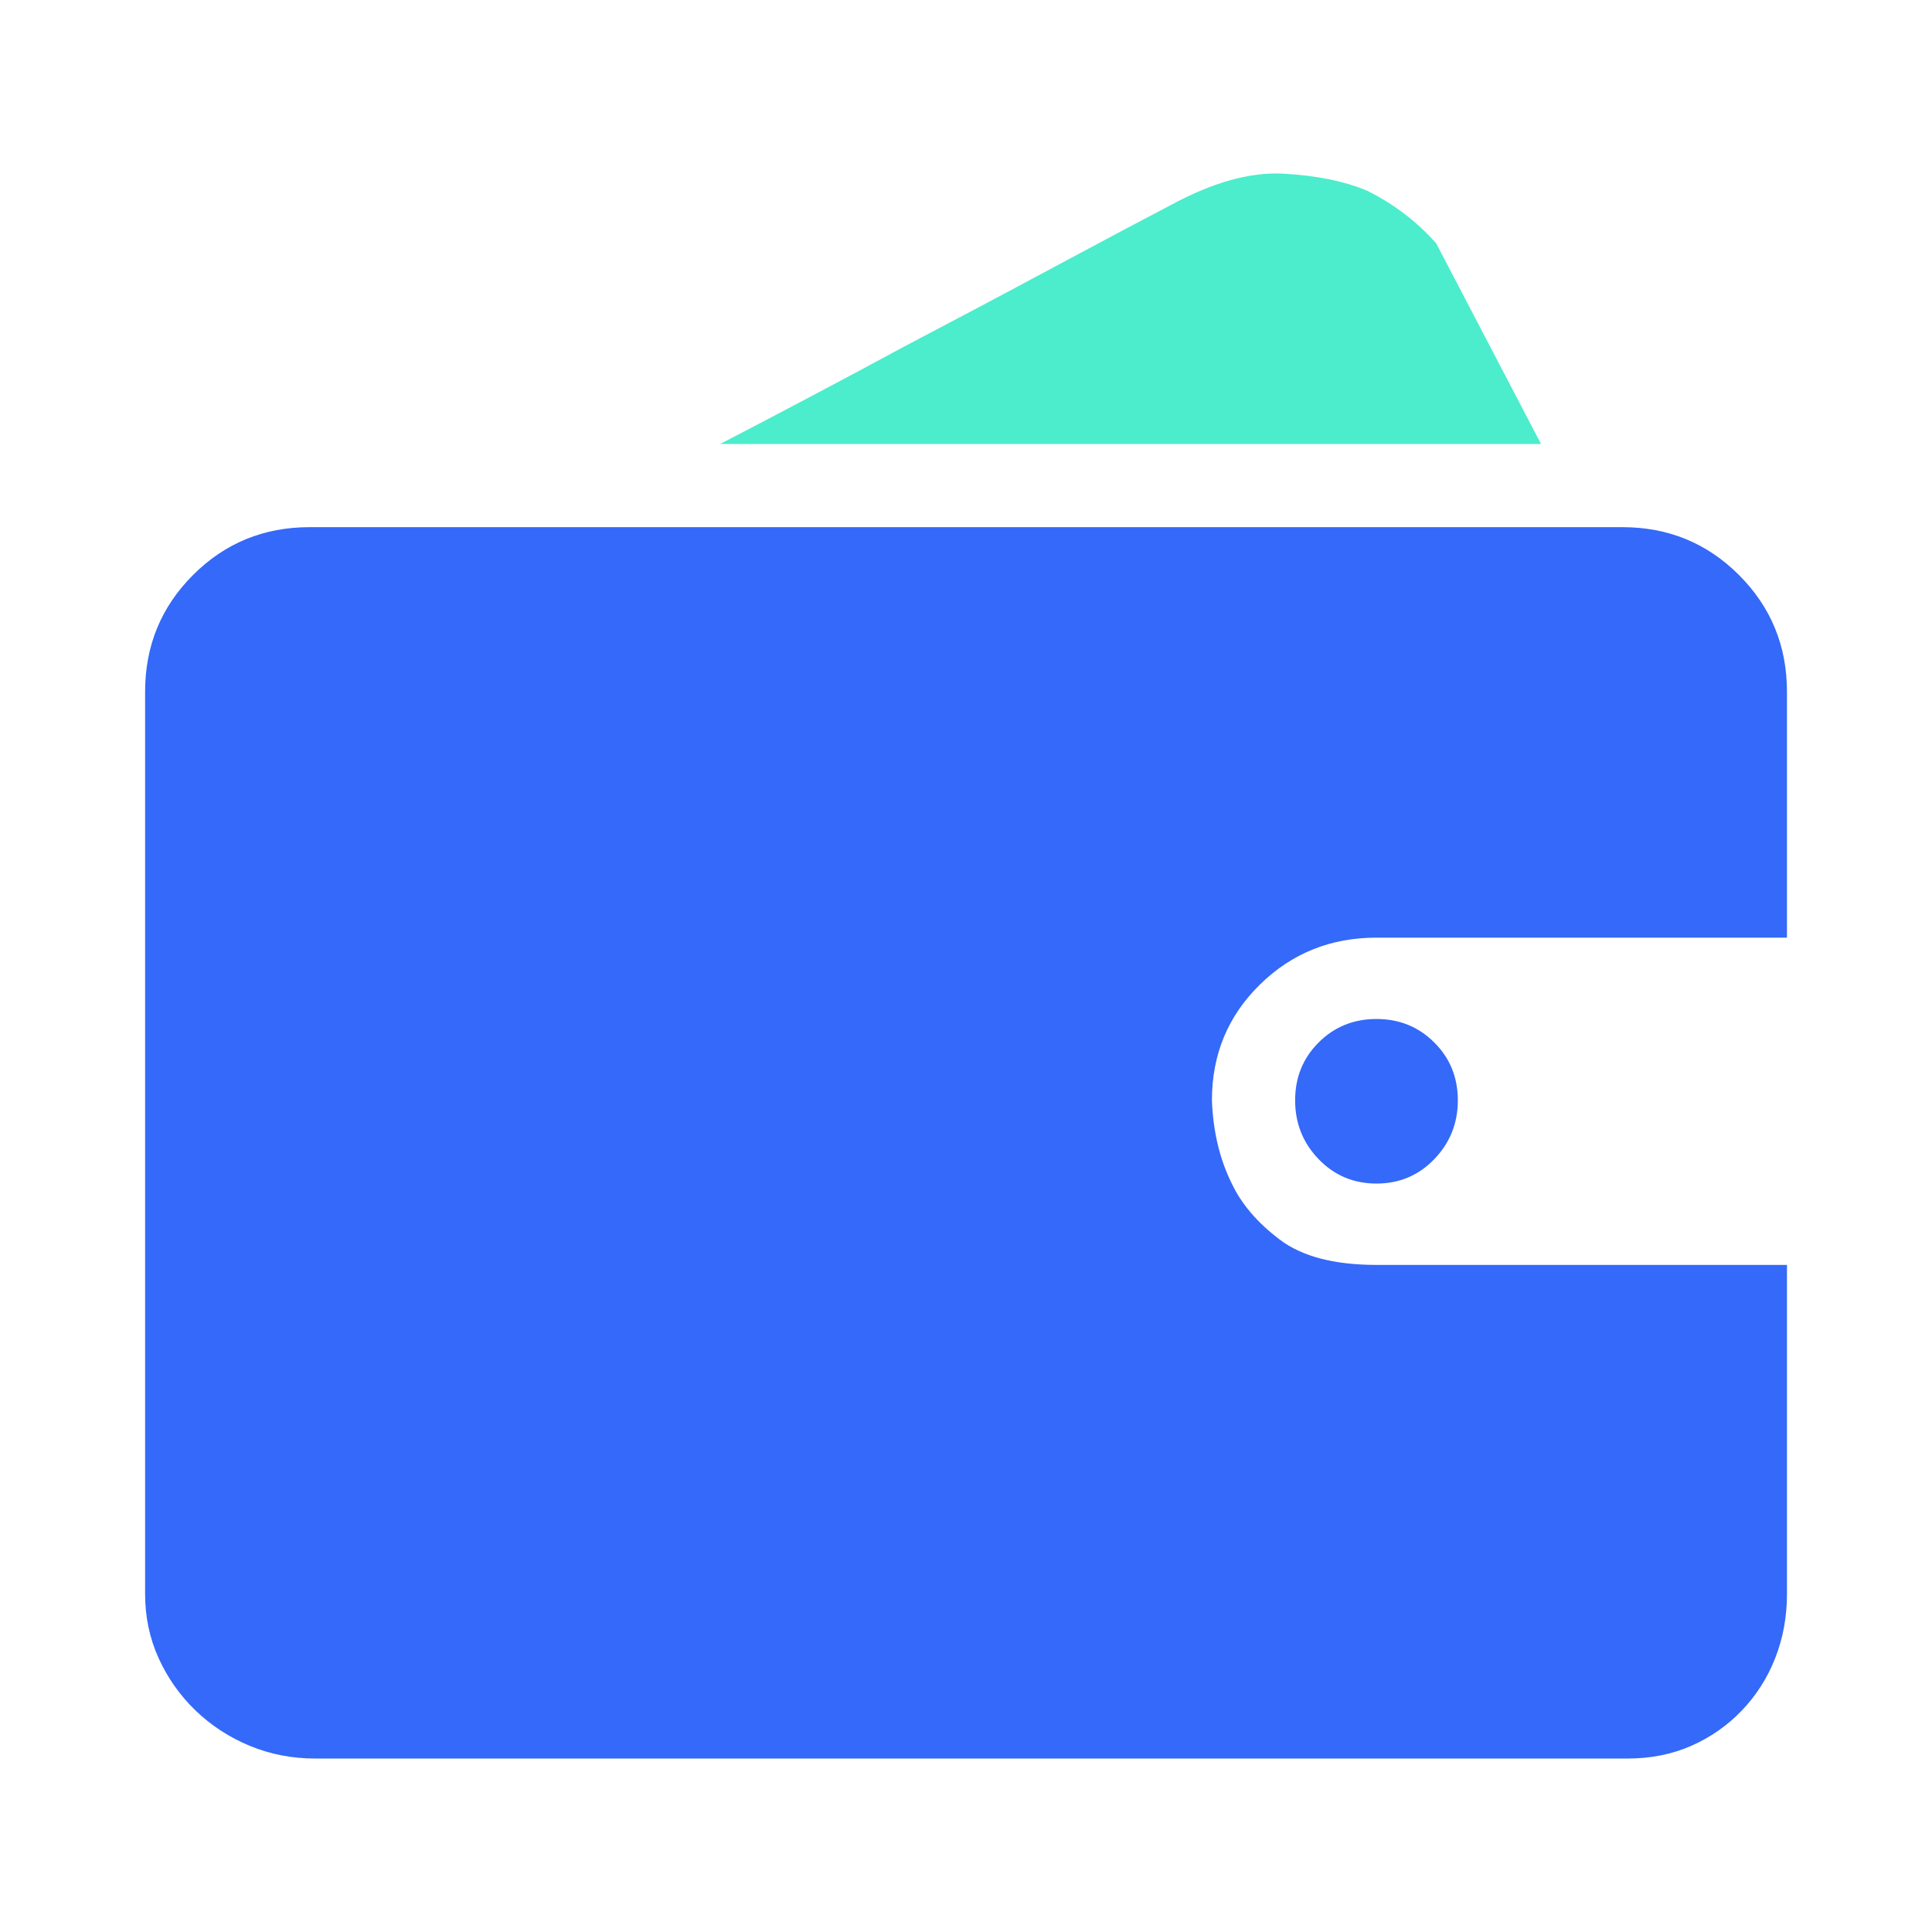 <svg width="28" height="28" viewBox="0 0 28 28" fill="none" xmlns="http://www.w3.org/2000/svg">
<path d="M25.898 23.101C25.898 23.433 25.841 23.743 25.727 24.032C25.614 24.32 25.452 24.573 25.242 24.792C25.033 25.01 24.788 25.18 24.509 25.303C24.229 25.425 23.923 25.486 23.591 25.486H4.566C4.234 25.486 3.919 25.425 3.622 25.303C3.326 25.18 3.063 25.01 2.836 24.792C2.609 24.573 2.43 24.32 2.299 24.032C2.168 23.743 2.103 23.433 2.103 23.101V10.025C2.103 9.361 2.334 8.797 2.797 8.334C3.26 7.871 3.823 7.64 4.487 7.64H23.513C24.177 7.64 24.74 7.871 25.203 8.334C25.666 8.797 25.898 9.361 25.898 10.025V13.589H19.949C19.285 13.589 18.721 13.816 18.259 14.27C17.796 14.724 17.564 15.283 17.564 15.947C17.581 16.401 17.678 16.803 17.852 17.153C17.992 17.45 18.224 17.721 18.547 17.965C18.87 18.21 19.337 18.332 19.949 18.332H25.898L25.898 23.101ZM18.77 15.947C18.77 15.615 18.883 15.336 19.11 15.109C19.337 14.882 19.617 14.768 19.949 14.768C20.281 14.768 20.56 14.882 20.787 15.109C21.015 15.336 21.128 15.615 21.128 15.947C21.128 16.279 21.014 16.563 20.787 16.799C20.56 17.035 20.281 17.153 19.949 17.153C19.617 17.153 19.337 17.035 19.11 16.799C18.883 16.563 18.77 16.279 18.77 15.947Z" fill="#3469F9"/>
<path d="M22.334 6.435H10.436C11.38 5.945 12.27 5.474 13.109 5.02C13.843 4.635 14.568 4.251 15.284 3.866C16 3.482 16.56 3.185 16.962 2.975C17.573 2.643 18.119 2.491 18.599 2.517C19.08 2.543 19.486 2.626 19.818 2.766C20.202 2.958 20.534 3.211 20.814 3.526L22.334 6.435Z" fill="#4BEDCC"/>
</svg>
